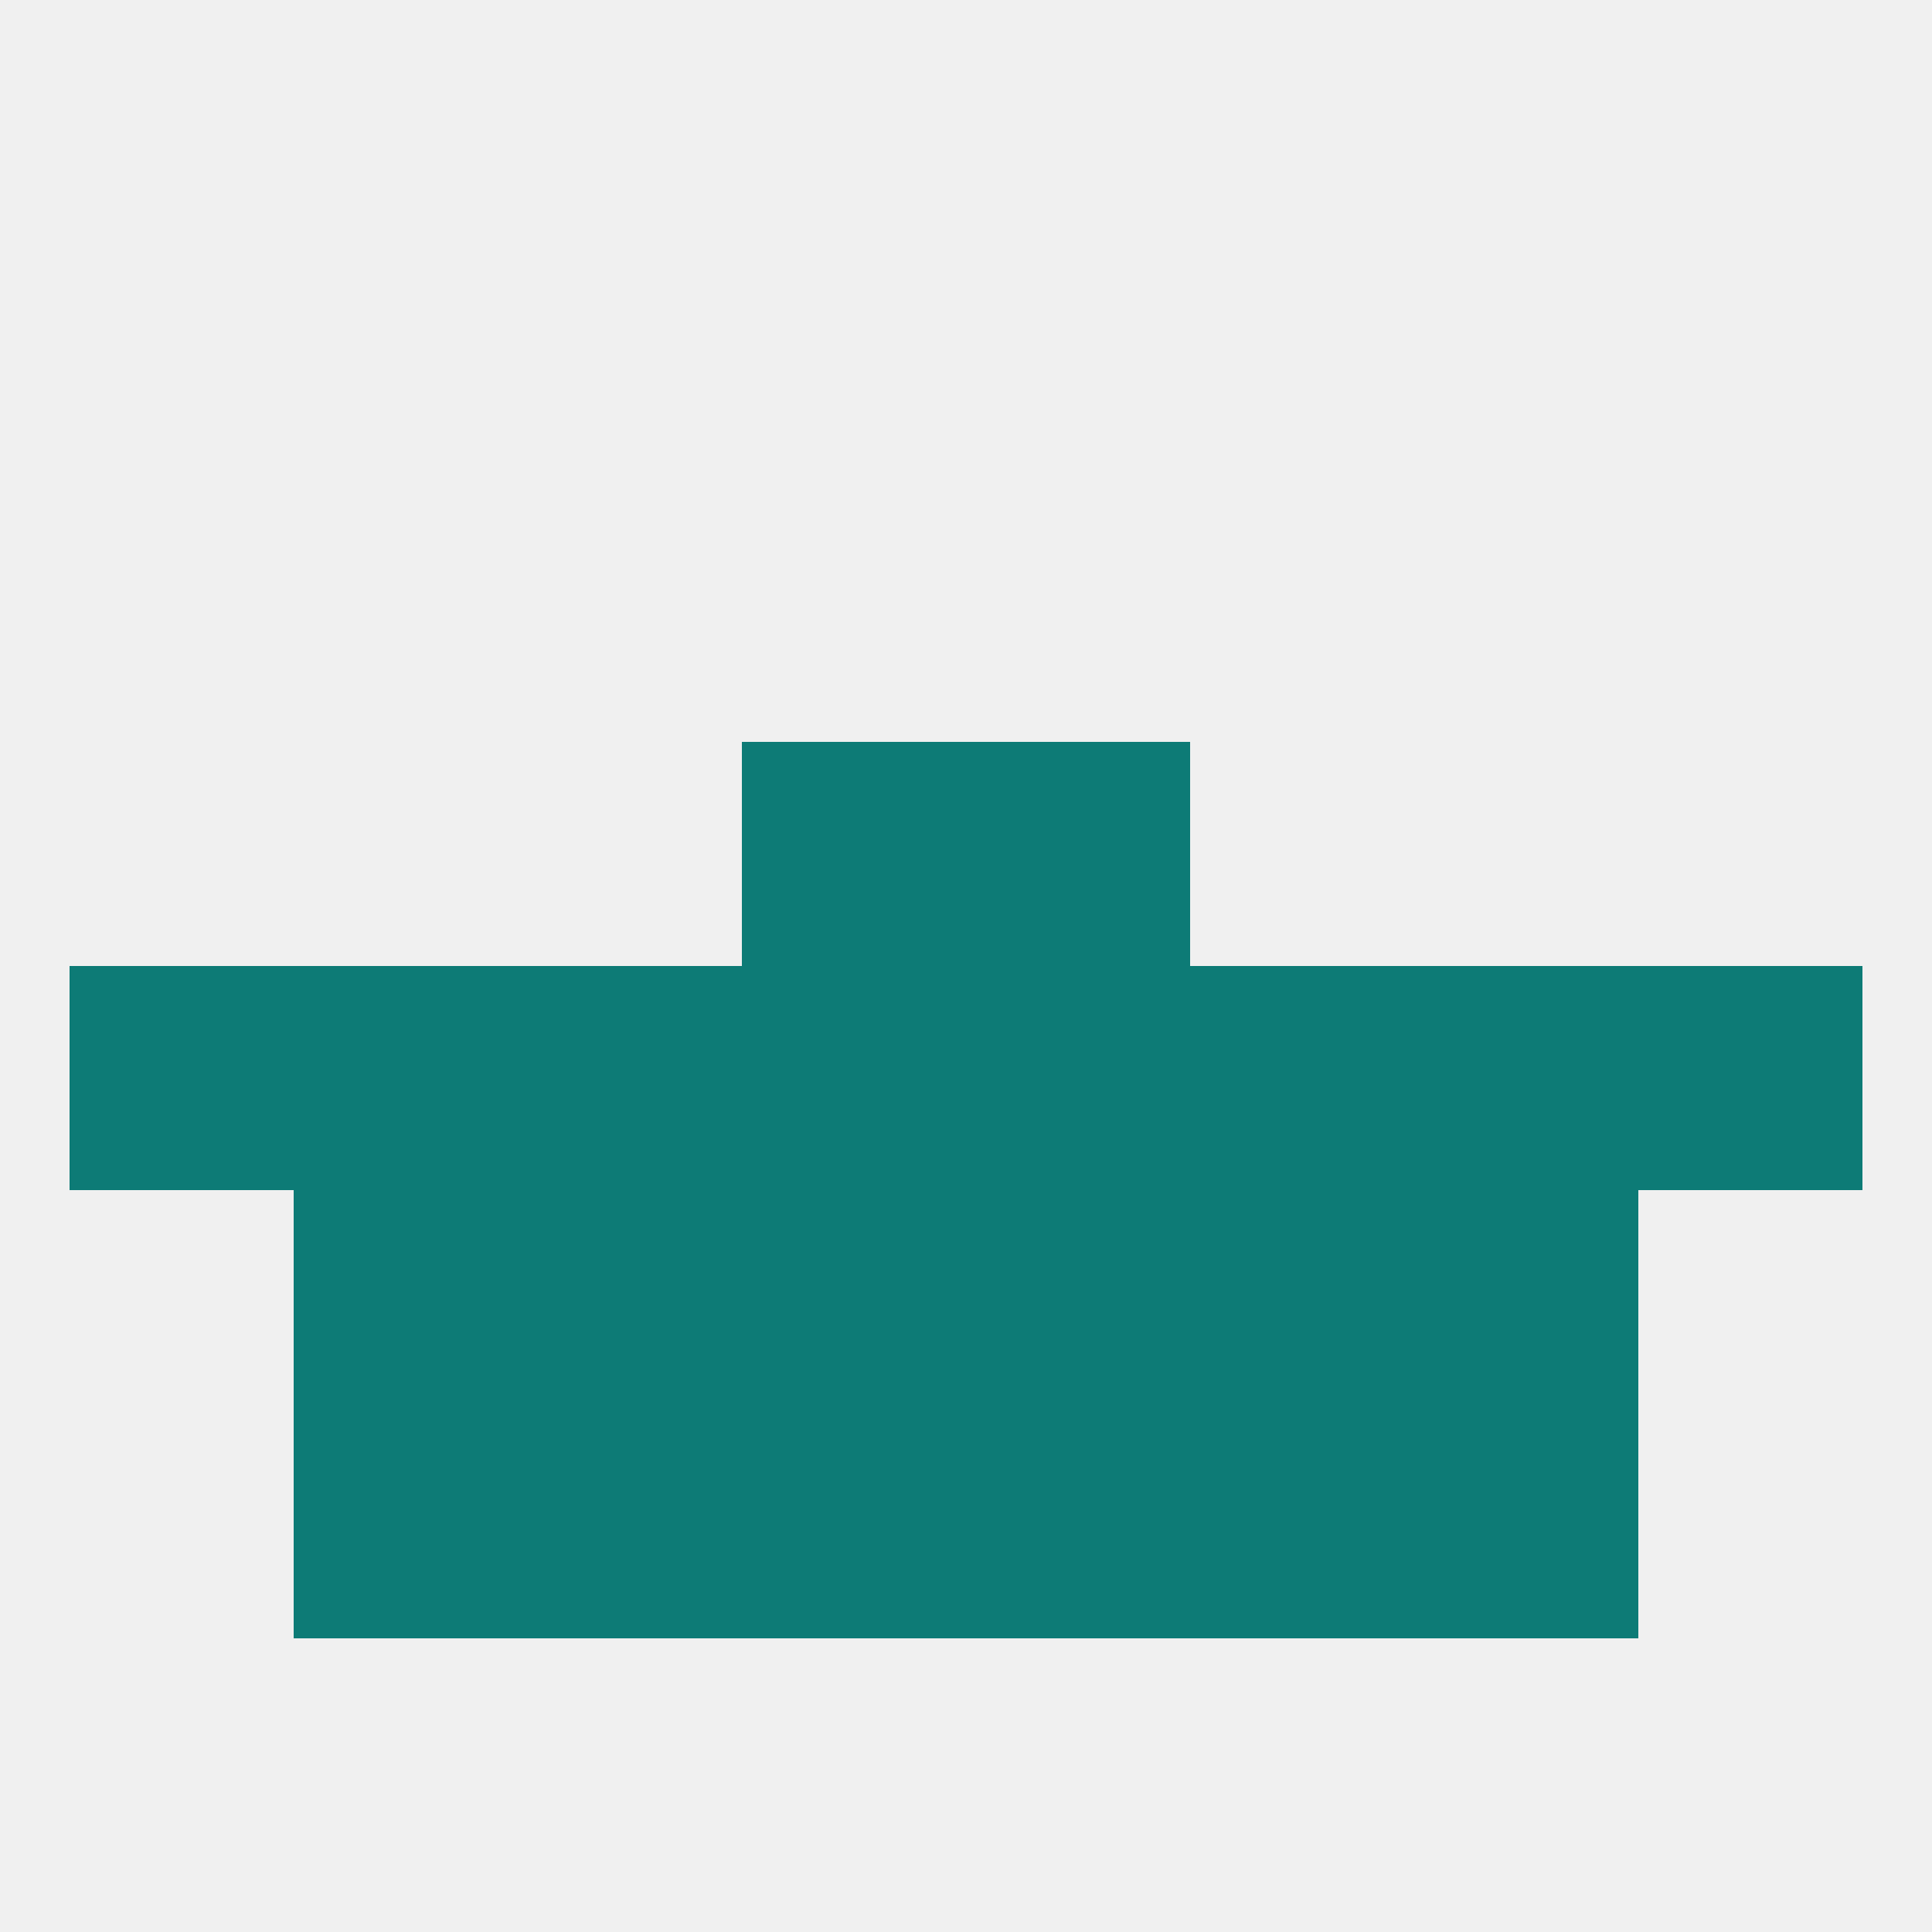 
<!--   <?xml version="1.0"?> -->
<svg version="1.1" baseprofile="full" xmlns="http://www.w3.org/2000/svg" xmlns:xlink="http://www.w3.org/1999/xlink" xmlns:ev="http://www.w3.org/2001/xml-events" width="250" height="250" viewBox="0 0 250 250" >
	<rect width="100%" height="100%" fill="rgba(240,240,240,255)"/>

	<rect x="96" y="154" width="29" height="29" fill="rgba(13,123,118,255)"/>
	<rect x="125" y="154" width="29" height="29" fill="rgba(13,123,118,255)"/>
	<rect x="38" y="154" width="29" height="29" fill="rgba(13,123,118,255)"/>
	<rect x="183" y="154" width="29" height="29" fill="rgba(13,123,118,255)"/>
	<rect x="67" y="154" width="29" height="29" fill="rgba(13,123,118,255)"/>
	<rect x="154" y="154" width="29" height="29" fill="rgba(13,123,118,255)"/>
	<rect x="38" y="183" width="29" height="29" fill="rgba(13,123,118,255)"/>
	<rect x="183" y="183" width="29" height="29" fill="rgba(13,123,118,255)"/>
	<rect x="96" y="183" width="29" height="29" fill="rgba(13,123,118,255)"/>
	<rect x="125" y="183" width="29" height="29" fill="rgba(13,123,118,255)"/>
	<rect x="67" y="183" width="29" height="29" fill="rgba(13,123,118,255)"/>
	<rect x="154" y="183" width="29" height="29" fill="rgba(13,123,118,255)"/>
	<rect x="96" y="96" width="29" height="29" fill="rgba(13,123,118,255)"/>
	<rect x="125" y="96" width="29" height="29" fill="rgba(13,123,118,255)"/>
	<rect x="154" y="125" width="29" height="29" fill="rgba(13,123,118,255)"/>
	<rect x="125" y="125" width="29" height="29" fill="rgba(13,123,118,255)"/>
	<rect x="212" y="125" width="29" height="29" fill="rgba(13,123,118,255)"/>
	<rect x="38" y="125" width="29" height="29" fill="rgba(13,123,118,255)"/>
	<rect x="183" y="125" width="29" height="29" fill="rgba(13,123,118,255)"/>
	<rect x="67" y="125" width="29" height="29" fill="rgba(13,123,118,255)"/>
	<rect x="96" y="125" width="29" height="29" fill="rgba(13,123,118,255)"/>
	<rect x="9" y="125" width="29" height="29" fill="rgba(13,123,118,255)"/>
</svg>